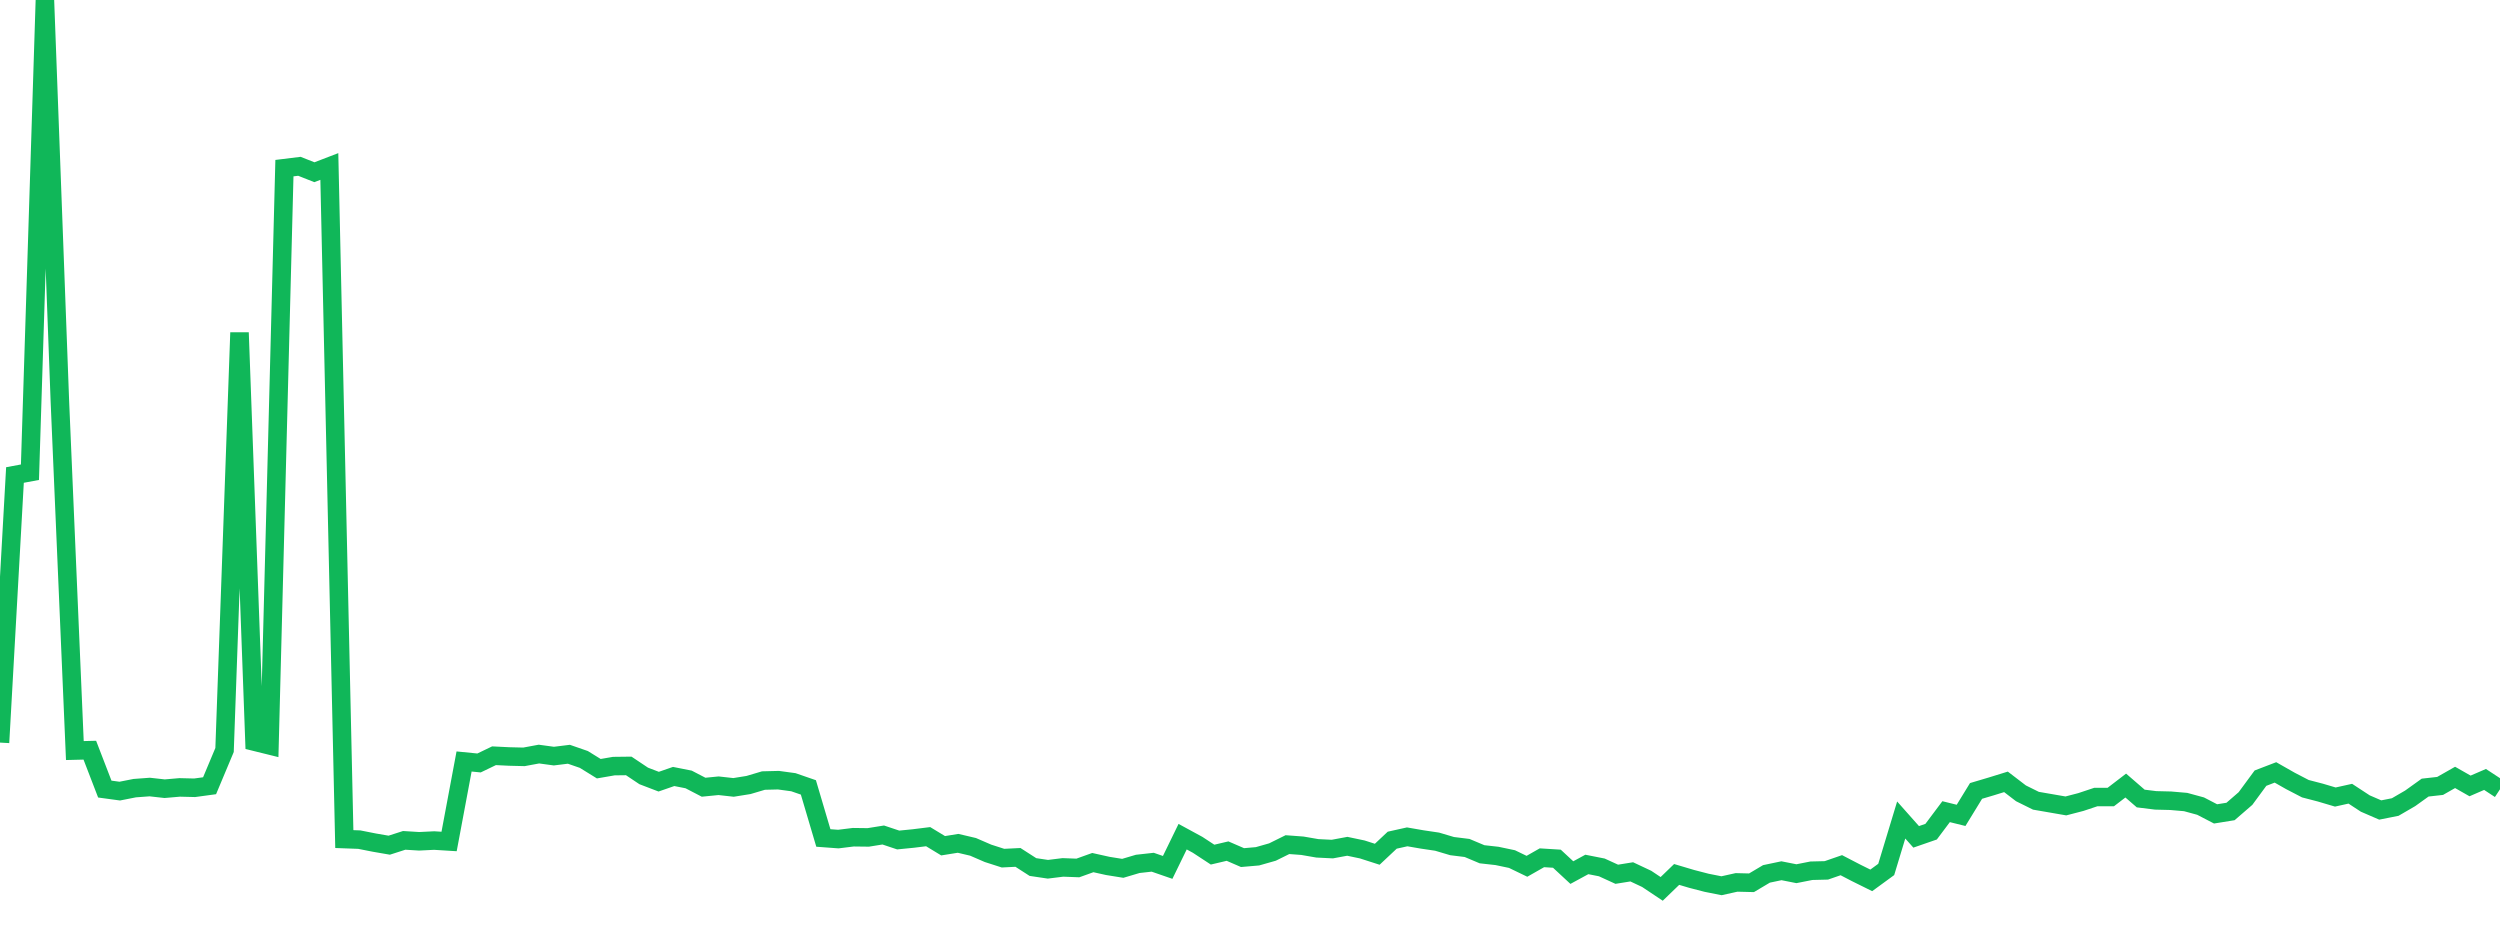 <?xml version="1.0" standalone="no"?>
<!DOCTYPE svg PUBLIC "-//W3C//DTD SVG 1.1//EN" "http://www.w3.org/Graphics/SVG/1.1/DTD/svg11.dtd">
<svg width="135" height="50" viewBox="0 0 135 50" preserveAspectRatio="none" class="sparkline" xmlns="http://www.w3.org/2000/svg"
xmlns:xlink="http://www.w3.org/1999/xlink"><path  class="sparkline--line" d="M 0 40.1 L 0 40.1 L 0.808 25.65 L 1.617 25.5 L 2.425 0 L 3.234 21.68 L 4.042 40.53 L 4.85 40.51 L 5.659 42.61 L 6.467 42.72 L 7.275 42.56 L 8.084 42.5 L 8.892 42.59 L 9.701 42.52 L 10.509 42.54 L 11.317 42.43 L 12.126 40.5 L 12.934 17.96 L 13.743 40.05 L 14.551 40.25 L 15.359 9.08 L 16.168 8.98 L 16.976 9.3 L 17.784 8.99 L 18.593 45.31 L 19.401 45.34 L 20.21 45.5 L 21.018 45.64 L 21.826 45.38 L 22.635 45.43 L 23.443 45.39 L 24.251 45.44 L 25.06 41.12 L 25.868 41.2 L 26.677 40.81 L 27.485 40.85 L 28.293 40.87 L 29.102 40.72 L 29.91 40.83 L 30.719 40.73 L 31.527 41.01 L 32.335 41.51 L 33.144 41.37 L 33.952 41.36 L 34.76 41.9 L 35.569 42.21 L 36.377 41.93 L 37.186 42.09 L 37.994 42.51 L 38.802 42.43 L 39.611 42.52 L 40.419 42.39 L 41.228 42.15 L 42.036 42.13 L 42.844 42.24 L 43.653 42.52 L 44.461 45.25 L 45.269 45.31 L 46.078 45.21 L 46.886 45.22 L 47.695 45.09 L 48.503 45.36 L 49.311 45.28 L 50.12 45.18 L 50.928 45.67 L 51.737 45.54 L 52.545 45.73 L 53.353 46.08 L 54.162 46.34 L 54.97 46.3 L 55.778 46.82 L 56.587 46.94 L 57.395 46.84 L 58.204 46.87 L 59.012 46.58 L 59.82 46.76 L 60.629 46.89 L 61.437 46.65 L 62.246 46.56 L 63.054 46.84 L 63.862 45.18 L 64.671 45.62 L 65.479 46.15 L 66.287 45.96 L 67.096 46.31 L 67.904 46.24 L 68.713 46.01 L 69.521 45.61 L 70.329 45.67 L 71.138 45.81 L 71.946 45.85 L 72.754 45.7 L 73.563 45.87 L 74.371 46.13 L 75.18 45.37 L 75.988 45.19 L 76.796 45.33 L 77.605 45.45 L 78.413 45.69 L 79.222 45.79 L 80.03 46.13 L 80.838 46.22 L 81.647 46.39 L 82.455 46.78 L 83.263 46.32 L 84.072 46.37 L 84.88 47.12 L 85.689 46.68 L 86.497 46.84 L 87.305 47.21 L 88.114 47.08 L 88.922 47.46 L 89.731 48 L 90.539 47.22 L 91.347 47.46 L 92.156 47.67 L 92.964 47.83 L 93.772 47.65 L 94.581 47.67 L 95.389 47.19 L 96.198 47.02 L 97.006 47.18 L 97.814 47.02 L 98.623 47 L 99.431 46.72 L 100.24 47.14 L 101.048 47.54 L 101.856 46.95 L 102.665 44.28 L 103.473 45.19 L 104.281 44.91 L 105.09 43.83 L 105.898 44.03 L 106.707 42.71 L 107.515 42.47 L 108.323 42.22 L 109.132 42.84 L 109.94 43.24 L 110.749 43.38 L 111.557 43.52 L 112.365 43.31 L 113.174 43.04 L 113.982 43.04 L 114.79 42.42 L 115.599 43.12 L 116.407 43.22 L 117.216 43.24 L 118.024 43.31 L 118.832 43.53 L 119.641 43.95 L 120.449 43.82 L 121.257 43.12 L 122.066 42.02 L 122.874 41.71 L 123.683 42.17 L 124.491 42.59 L 125.299 42.8 L 126.108 43.04 L 126.916 42.86 L 127.725 43.39 L 128.533 43.74 L 129.341 43.58 L 130.15 43.11 L 130.958 42.53 L 131.766 42.44 L 132.575 41.98 L 133.383 42.44 L 134.192 42.09 L 135 42.62" fill="none" stroke-width="1" stroke="#10b759"></path></svg>